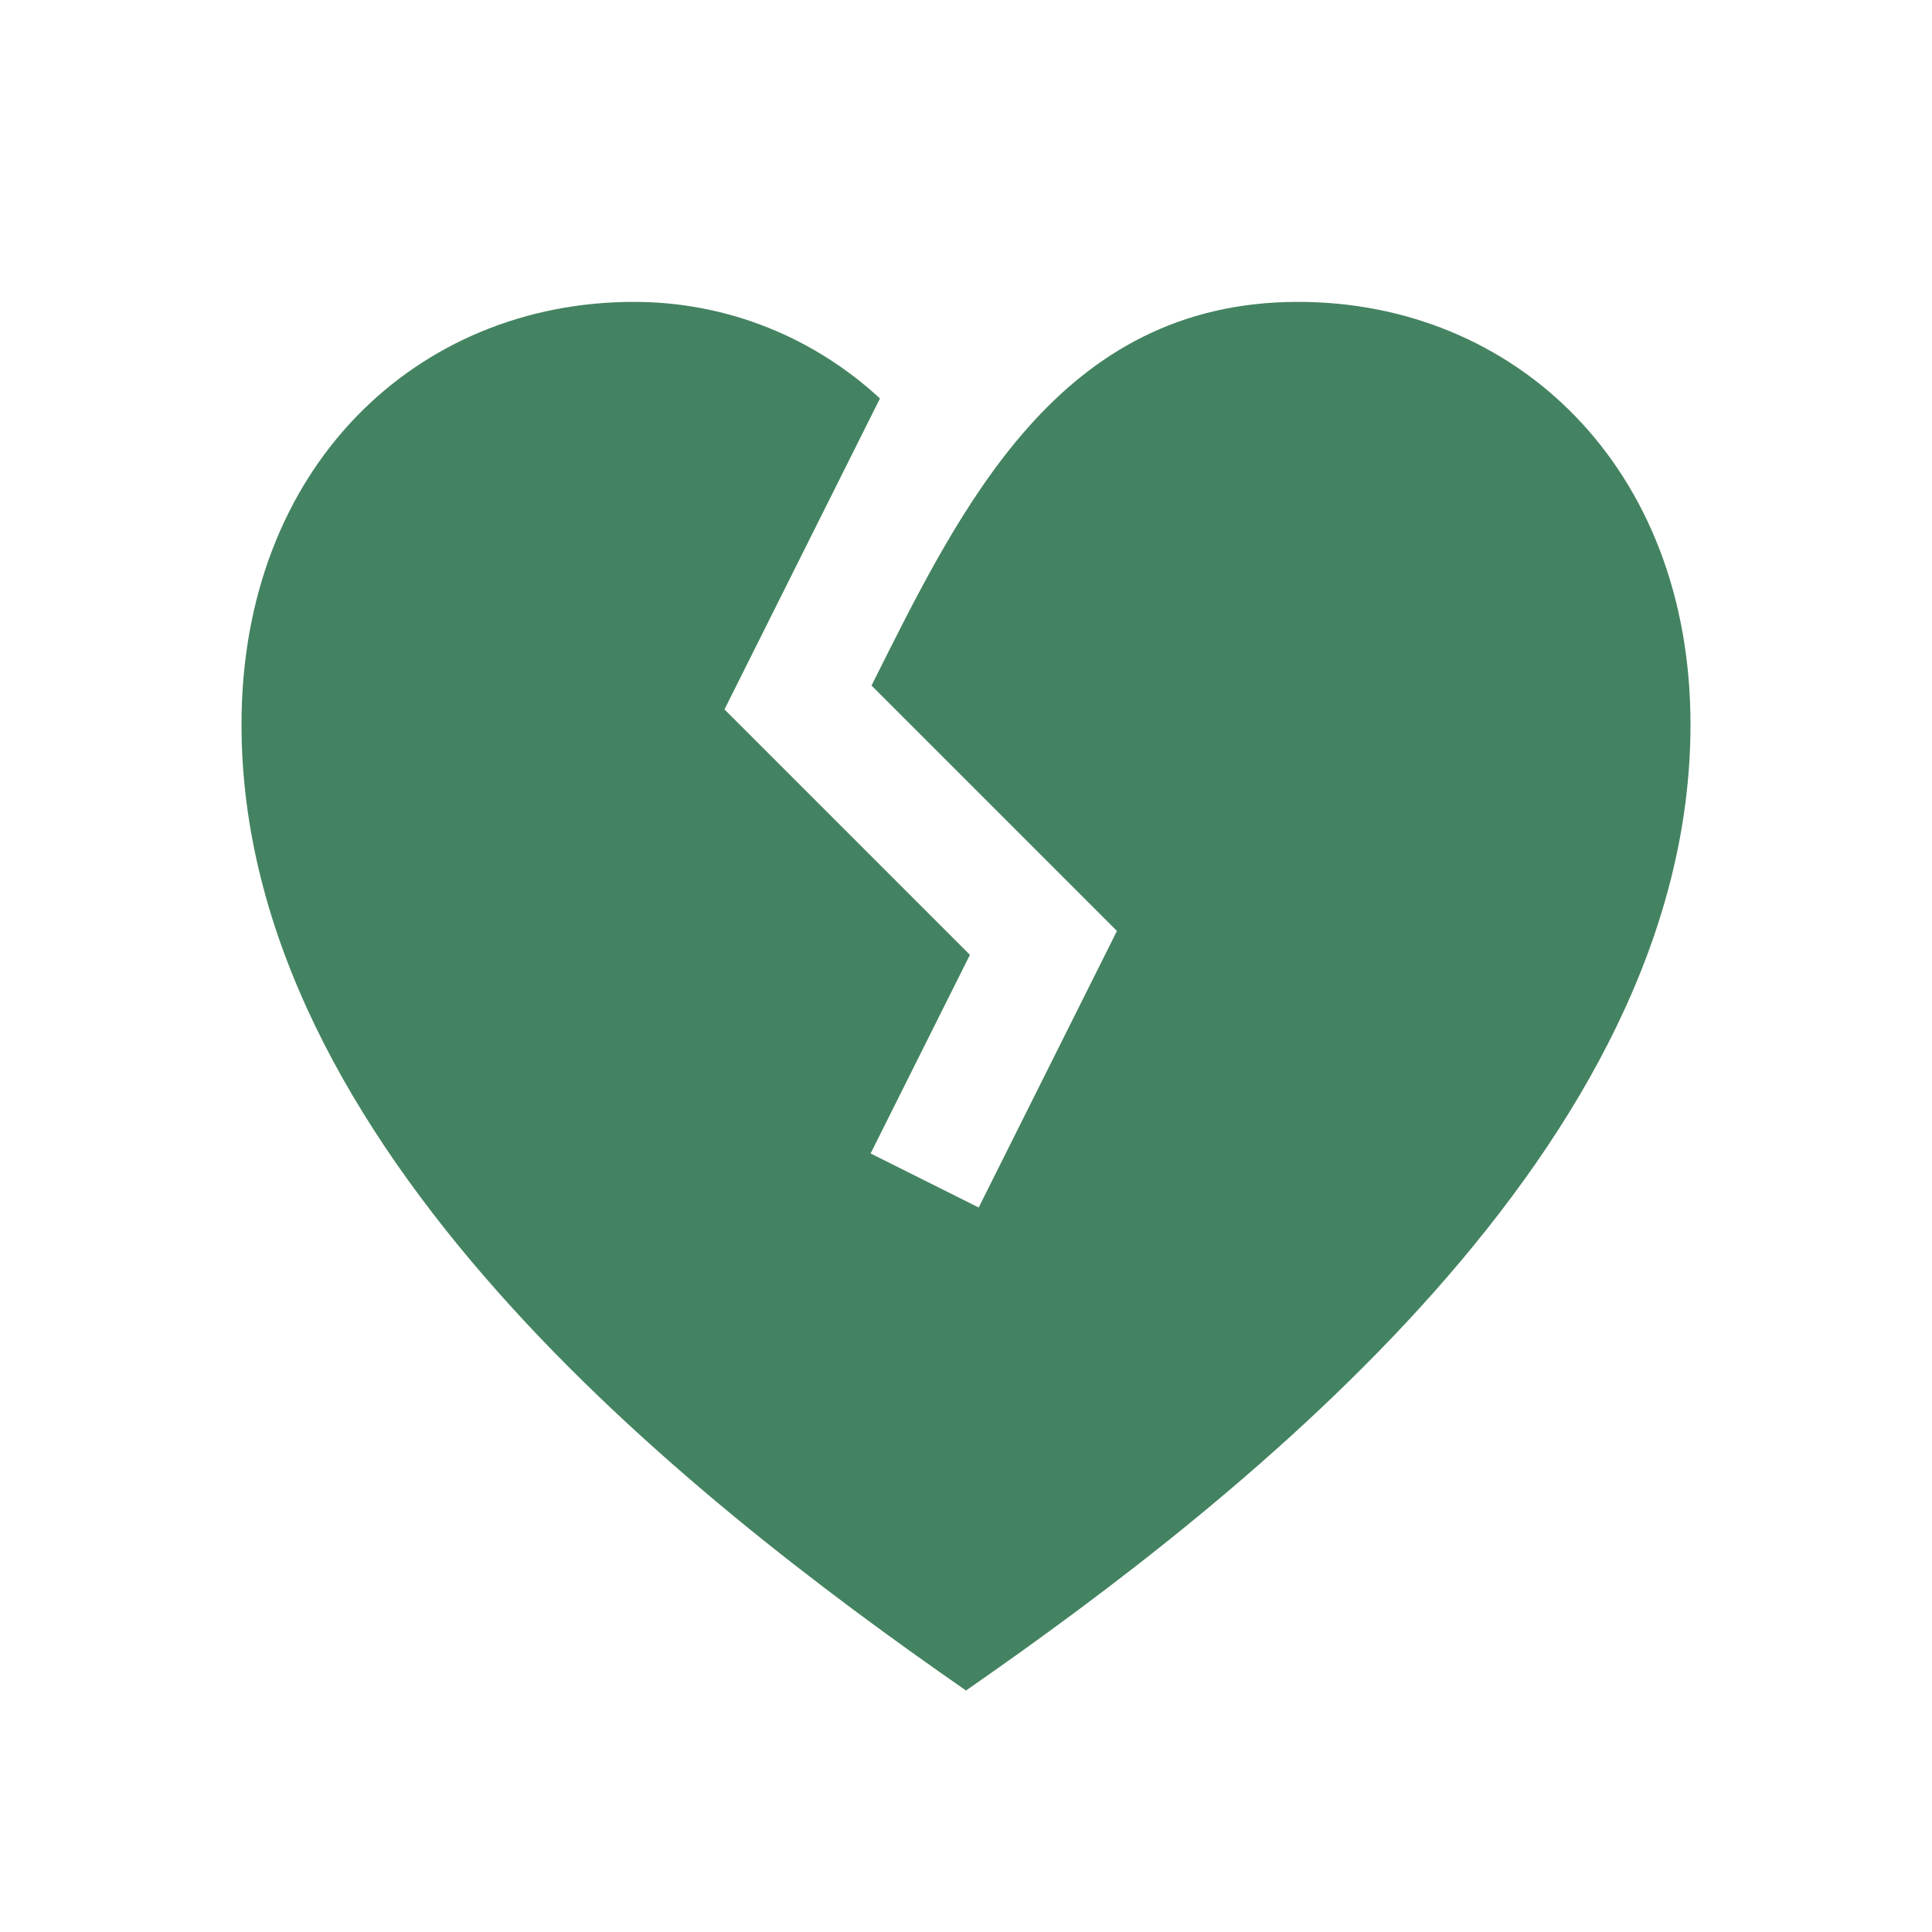 <svg xmlns="http://www.w3.org/2000/svg"  viewBox="0 0 64 64"><defs fill="#448361" /><path  d="m56,24c0,13.95-14.65,25.51-24,32-9.35-6.49-24-18.05-24-32,0-8.54,5.82-14,13-14,3.15,0,6.01,1.22,8.15,3.2l-5.15,10.3,8.13,8.13-3.29,6.58,3.58,1.79,4.58-9.16-8.13-8.13c2.95-5.89,6.2-12.71,14.13-12.71,7.18,0,13,5.46,13,14Z" fill="#448361" /></svg>